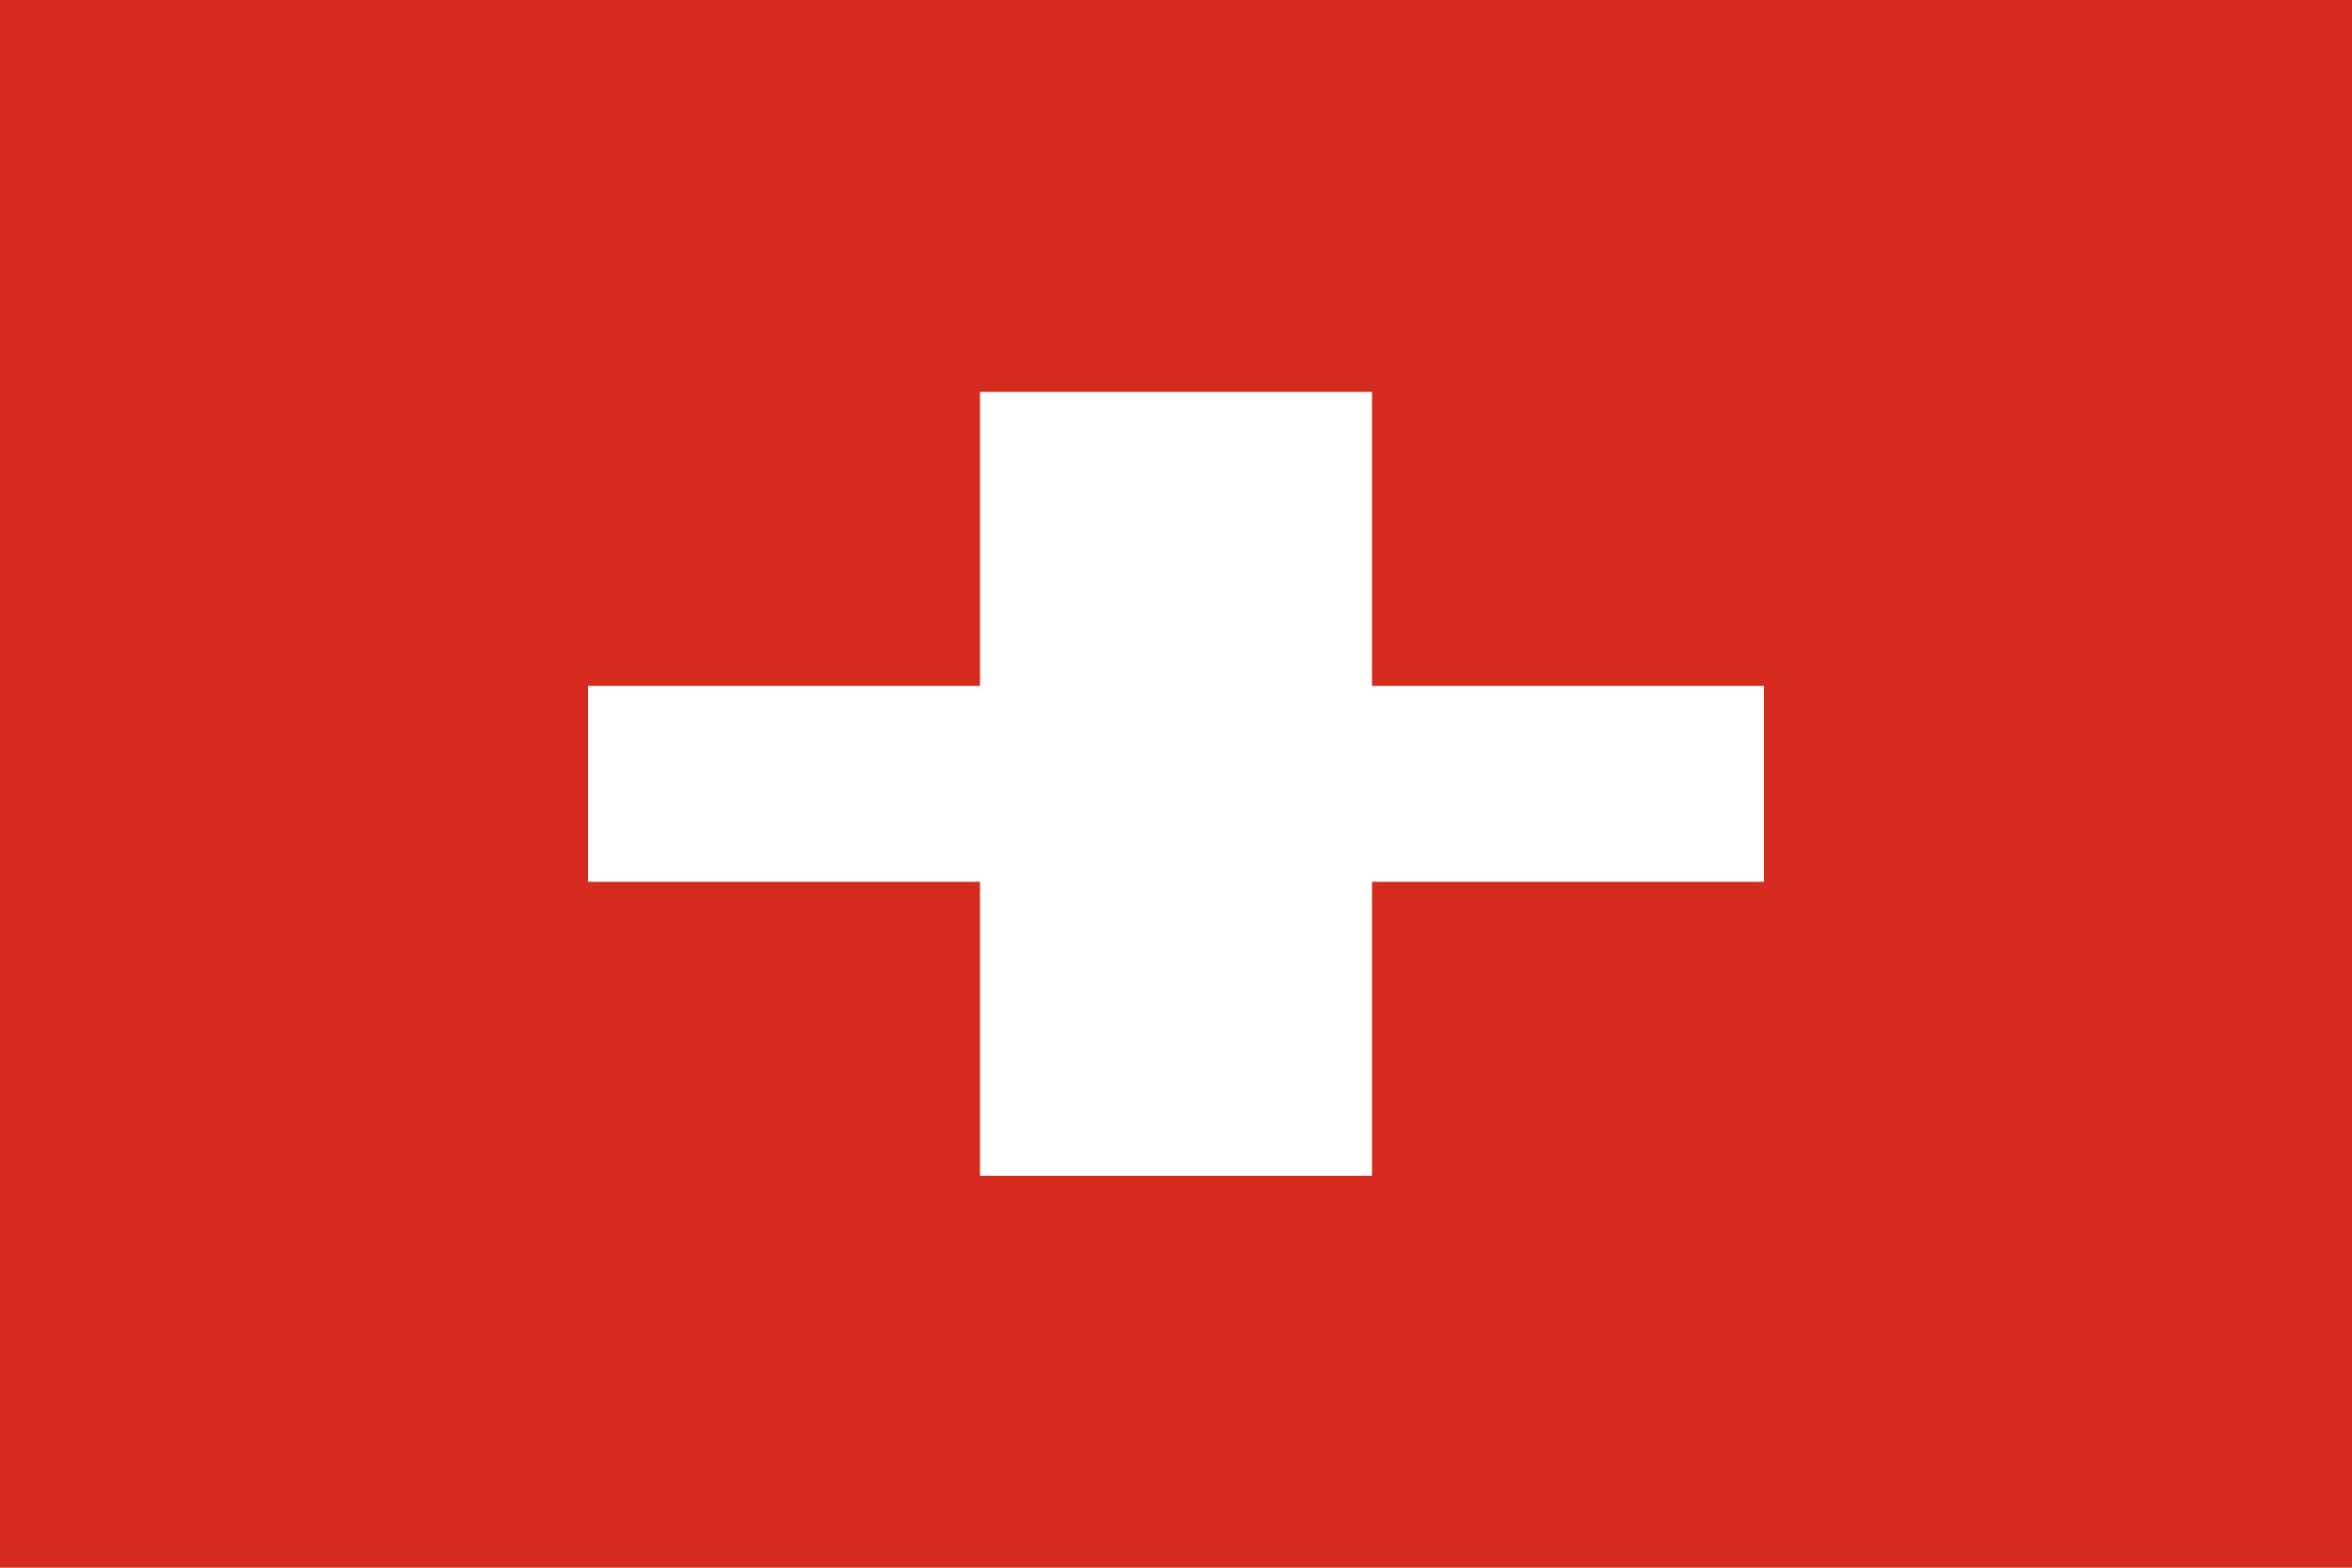 <?xml version="1.0" encoding="UTF-8"?>
<svg xmlns="http://www.w3.org/2000/svg" width="48" height="32">
  <rect width="48" height="32" fill="#D52B1E"/>
  <rect x="20" y="8" width="8" height="16" fill="#fff"/>
  <rect x="12" y="14" width="24" height="4" fill="#fff"/>
</svg> 